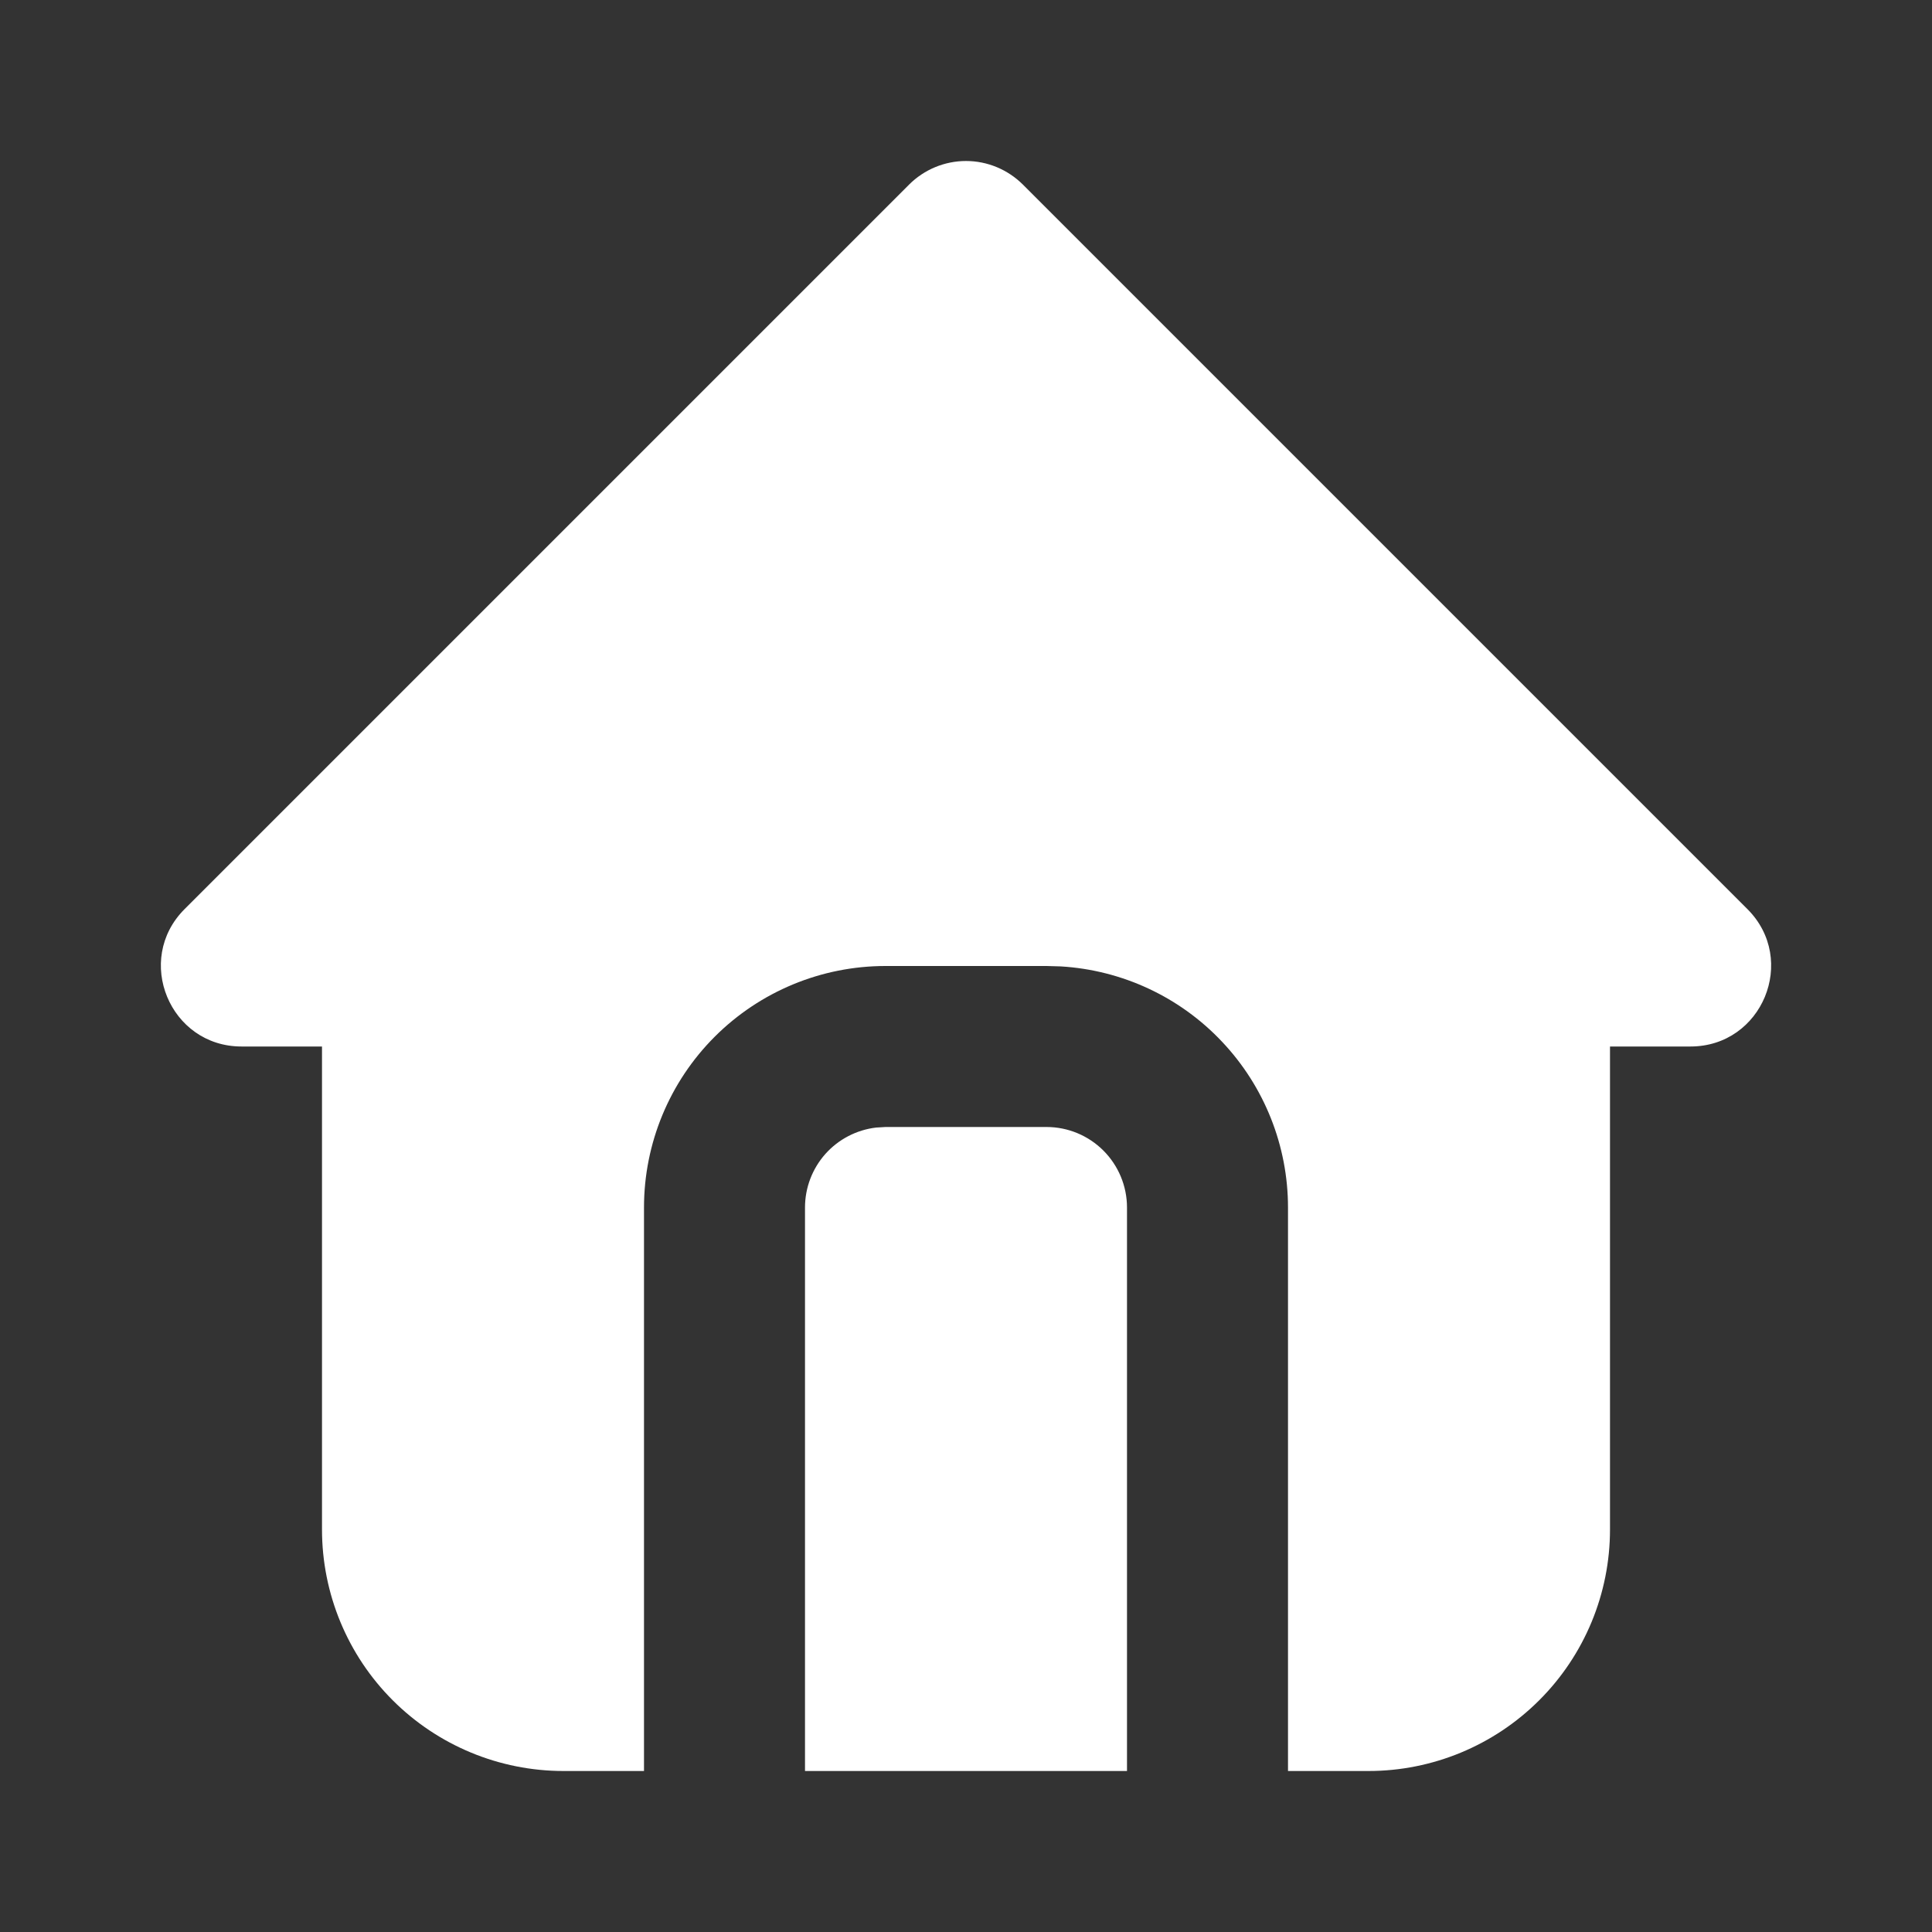 <svg width="24" height="24" viewBox="0 0 24 24" fill="none" xmlns="http://www.w3.org/2000/svg">
<rect x="0" y="0" width="24" height="24" fill="#333333" stroke="none"/>
<path d="M12.707 2.293L21.707 11.293C22.337 11.923 21.891 13 21 13H20V19C20 19.796 19.684 20.559 19.121 21.121C18.558 21.684 17.795 22 17 22H16V15C16 14.235 15.707 13.498 15.182 12.942C14.658 12.385 13.94 12.05 13.176 12.005L13 12H11C10.204 12 9.441 12.316 8.878 12.879C8.316 13.441 8 14.204 8 15V22H7C6.204 22 5.441 21.684 4.878 21.121C4.316 20.559 4 19.796 4 19V13H3C2.11 13 1.663 11.923 2.293 11.293L11.293 2.293C11.48 2.106 11.735 2 12 2C12.265 2 12.519 2.106 12.707 2.293ZM13 14C13.265 14 13.519 14.105 13.707 14.293C13.894 14.48 14 14.735 14 15V22H10V15C10 14.755 10.09 14.519 10.252 14.336C10.415 14.153 10.639 14.036 10.883 14.007L11 14H13Z" fill="white"/>
</svg>
